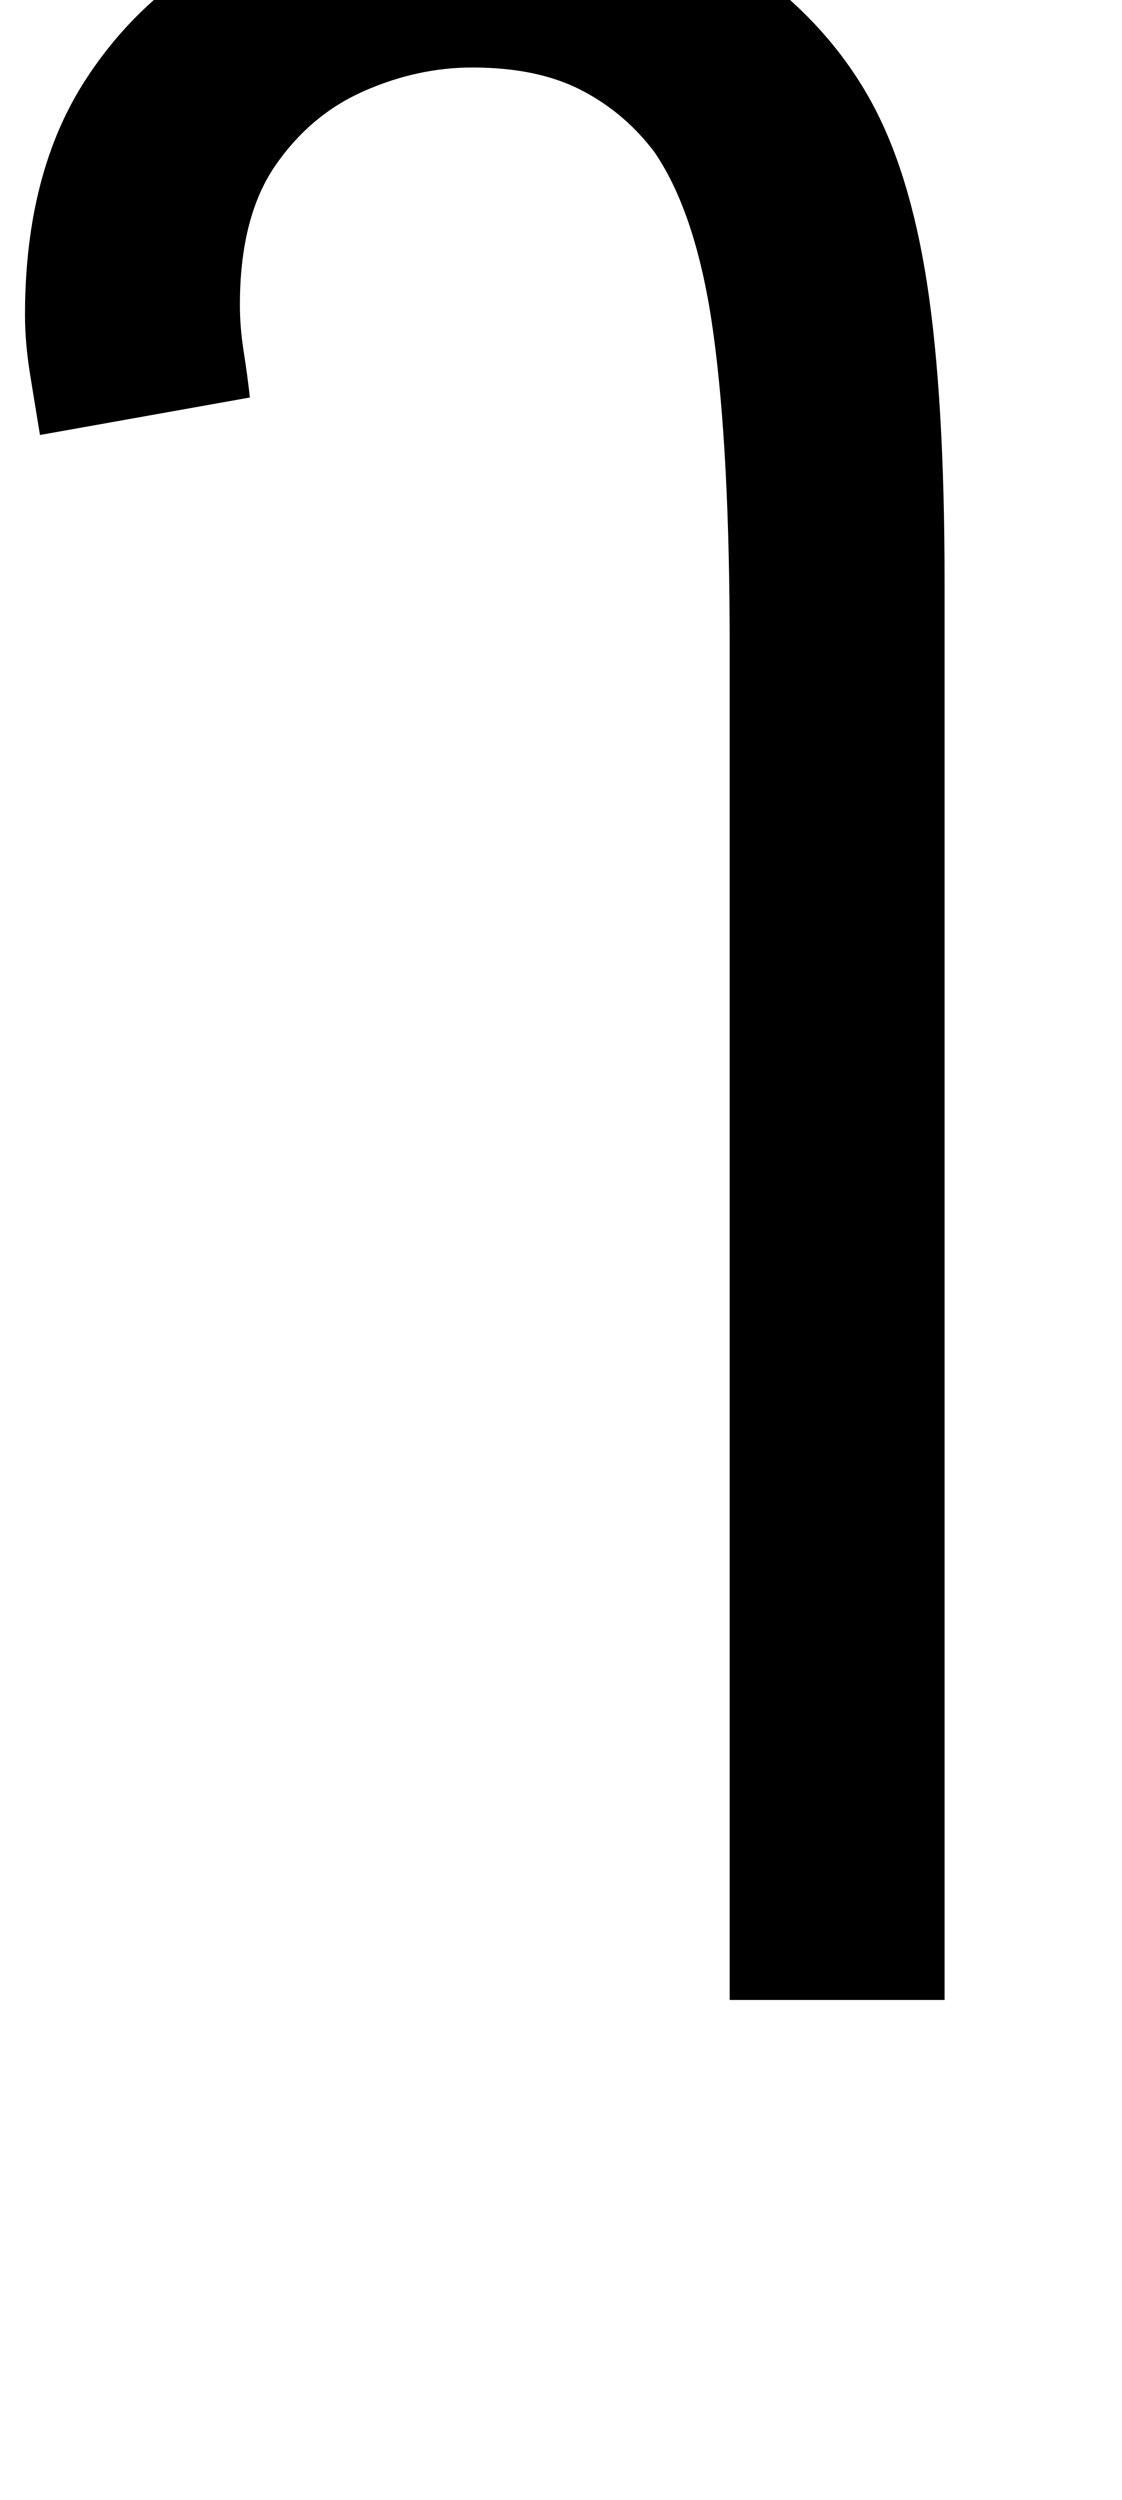 <?xml version="1.0" standalone="no"?>
<!DOCTYPE svg PUBLIC "-//W3C//DTD SVG 1.1//EN" "http://www.w3.org/Graphics/SVG/1.1/DTD/svg11.dtd" >
<svg xmlns="http://www.w3.org/2000/svg" xmlns:xlink="http://www.w3.org/1999/xlink" version="1.1" viewBox="-221 0 449 1000">
   <path fill="currentColor"
d="M-34 -43q74 0 117 33q28 21 44 49.5t23 74t7 119.5v567h-86v-542q0 -77 -6.5 -124.5t-23.5 -72.5q-12 -16 -29.5 -25t-43.5 -9q-22 0 -43.5 9.5t-35.5 30t-14 55.5q0 9 1.5 18.5t2.5 18.5l-84 15q-2 -12 -4 -24.5t-2 -23.5q0 -57 24.5 -94.5t65 -56t87.5 -18.5z" />
</svg>
